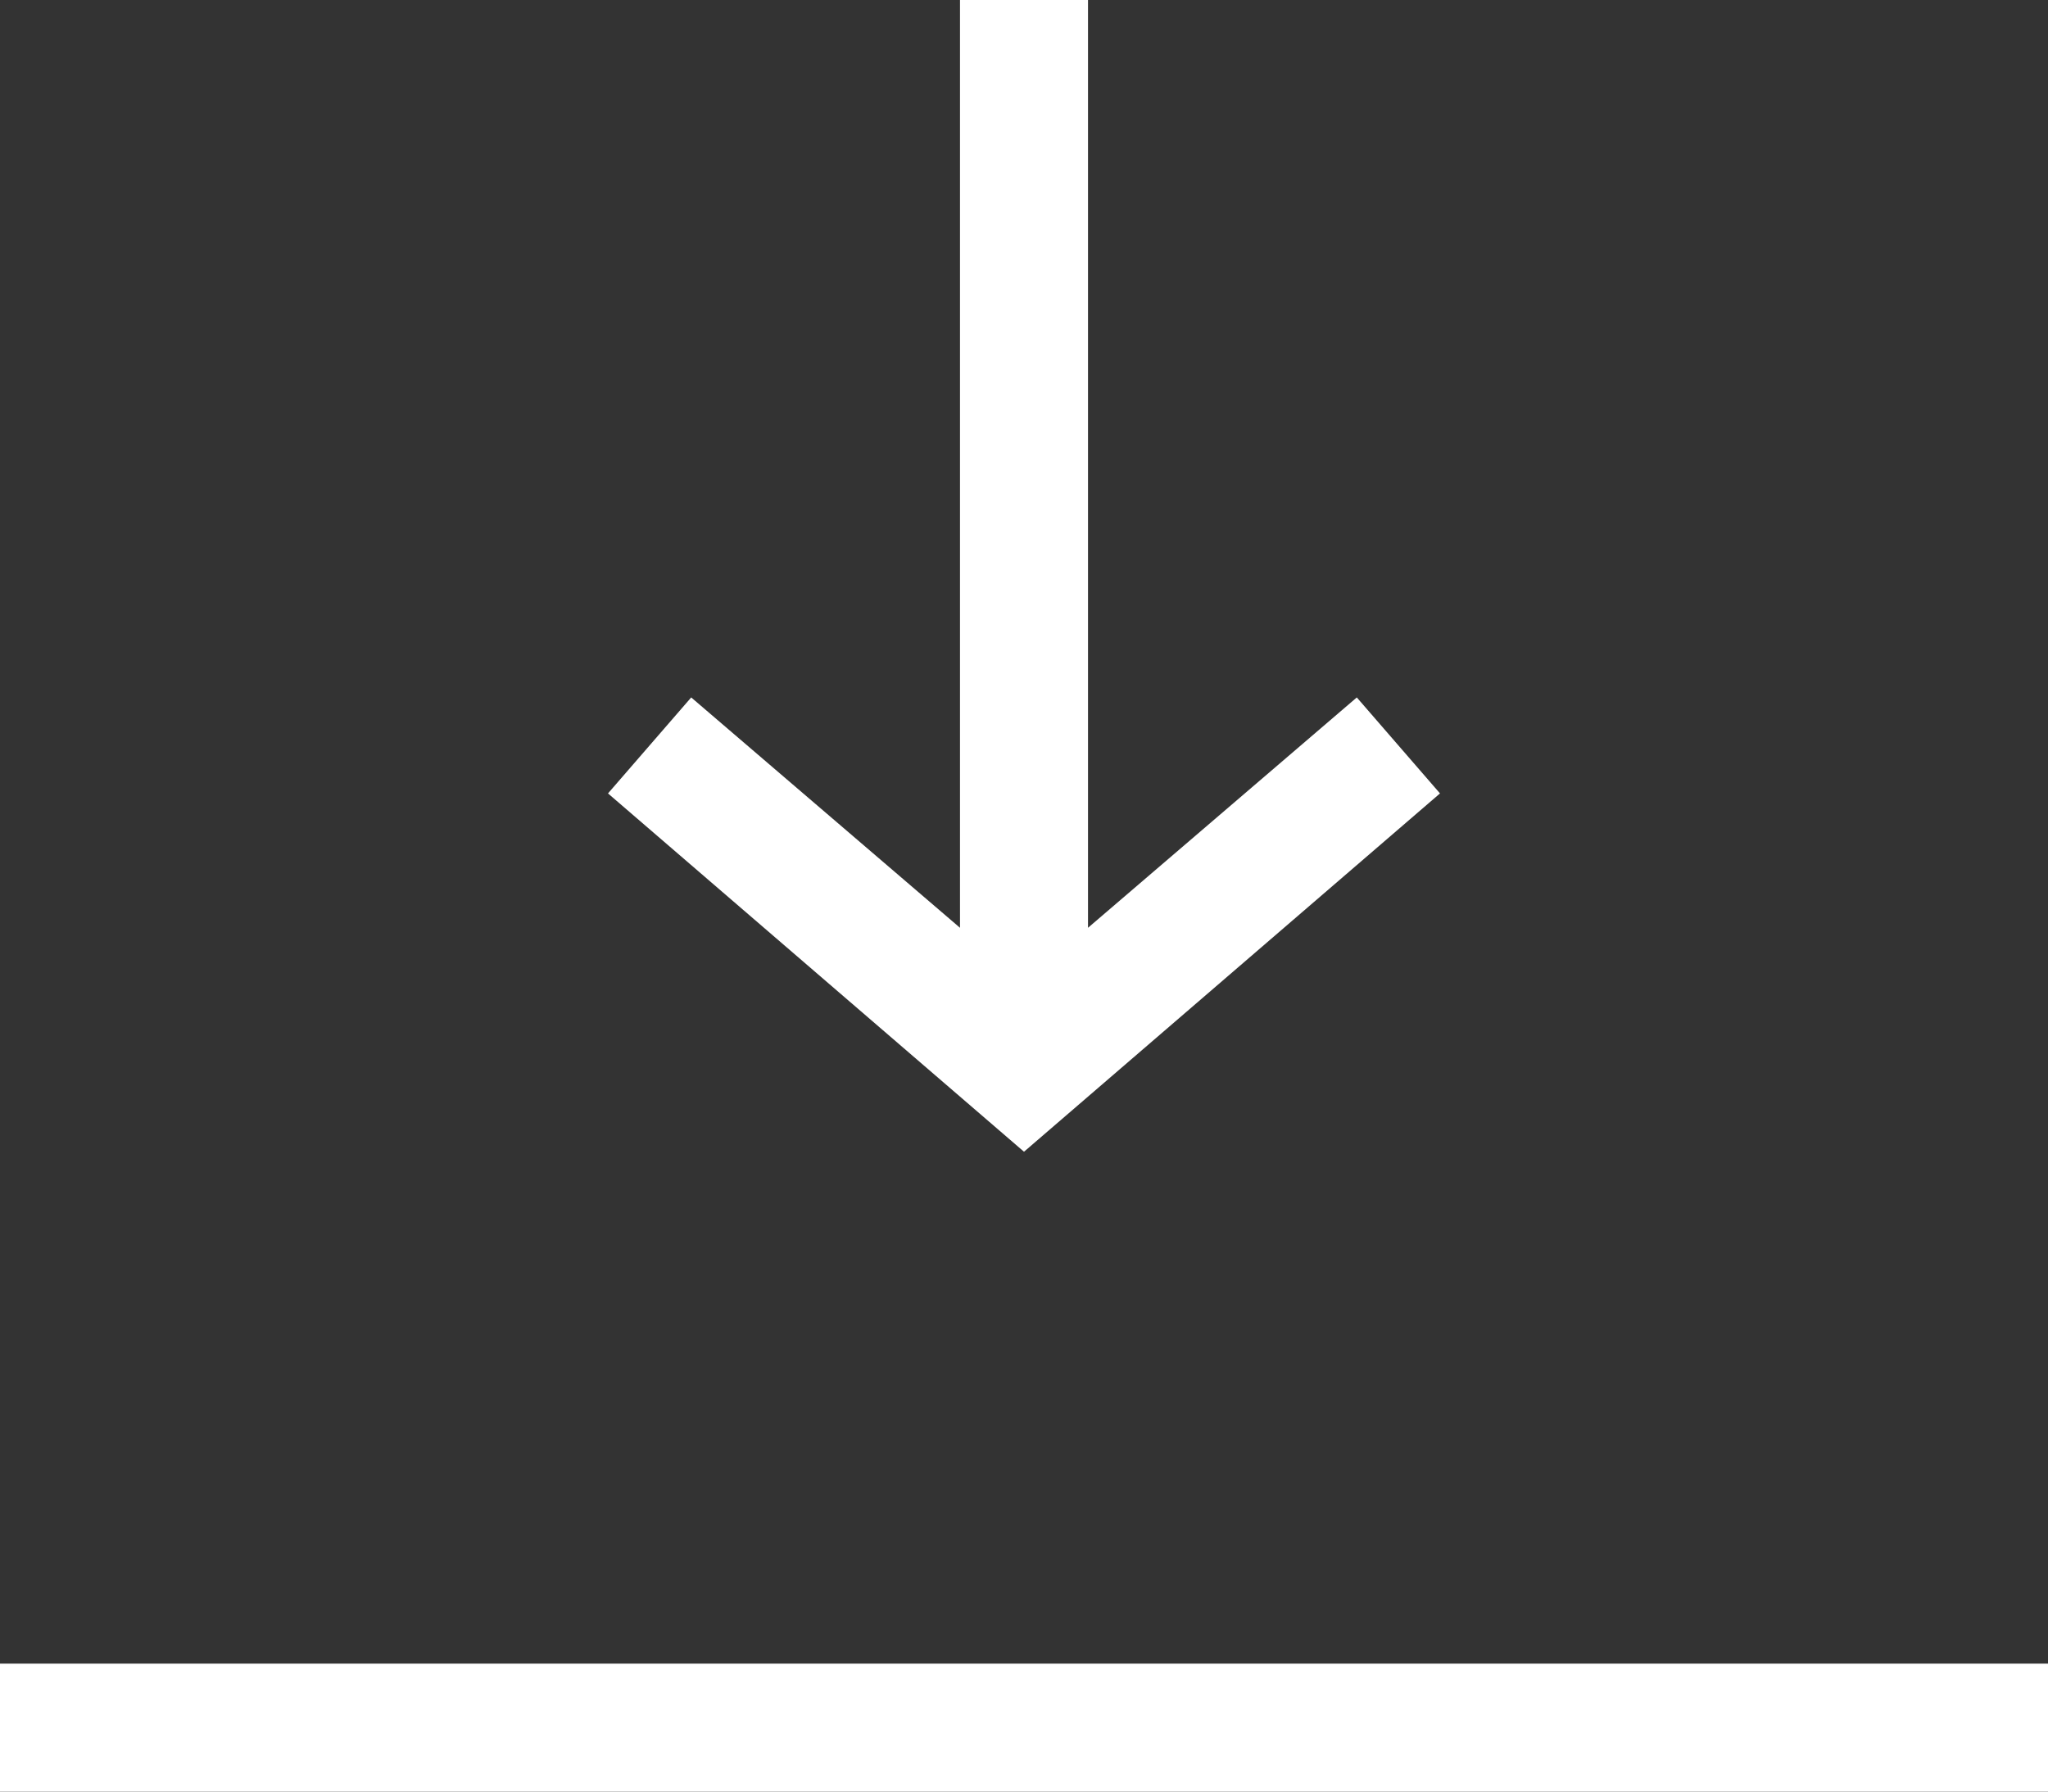<svg enable-background="new 0 0 32 28" height="28" viewBox="0 0 32 28" width="32" xmlns="http://www.w3.org/2000/svg"><rect x="0" y="0" width="32" height="28" fill="#333333" stroke="none"/><g fill="#fff"><path d="m0 26h32v2h-32z"/><path d="m21.2 10.9-4.2 3.6v-14.5h-2v14.5l-4.2-3.6-1.3 1.5 6.5 5.6 6.5-5.6z"/></g></svg>